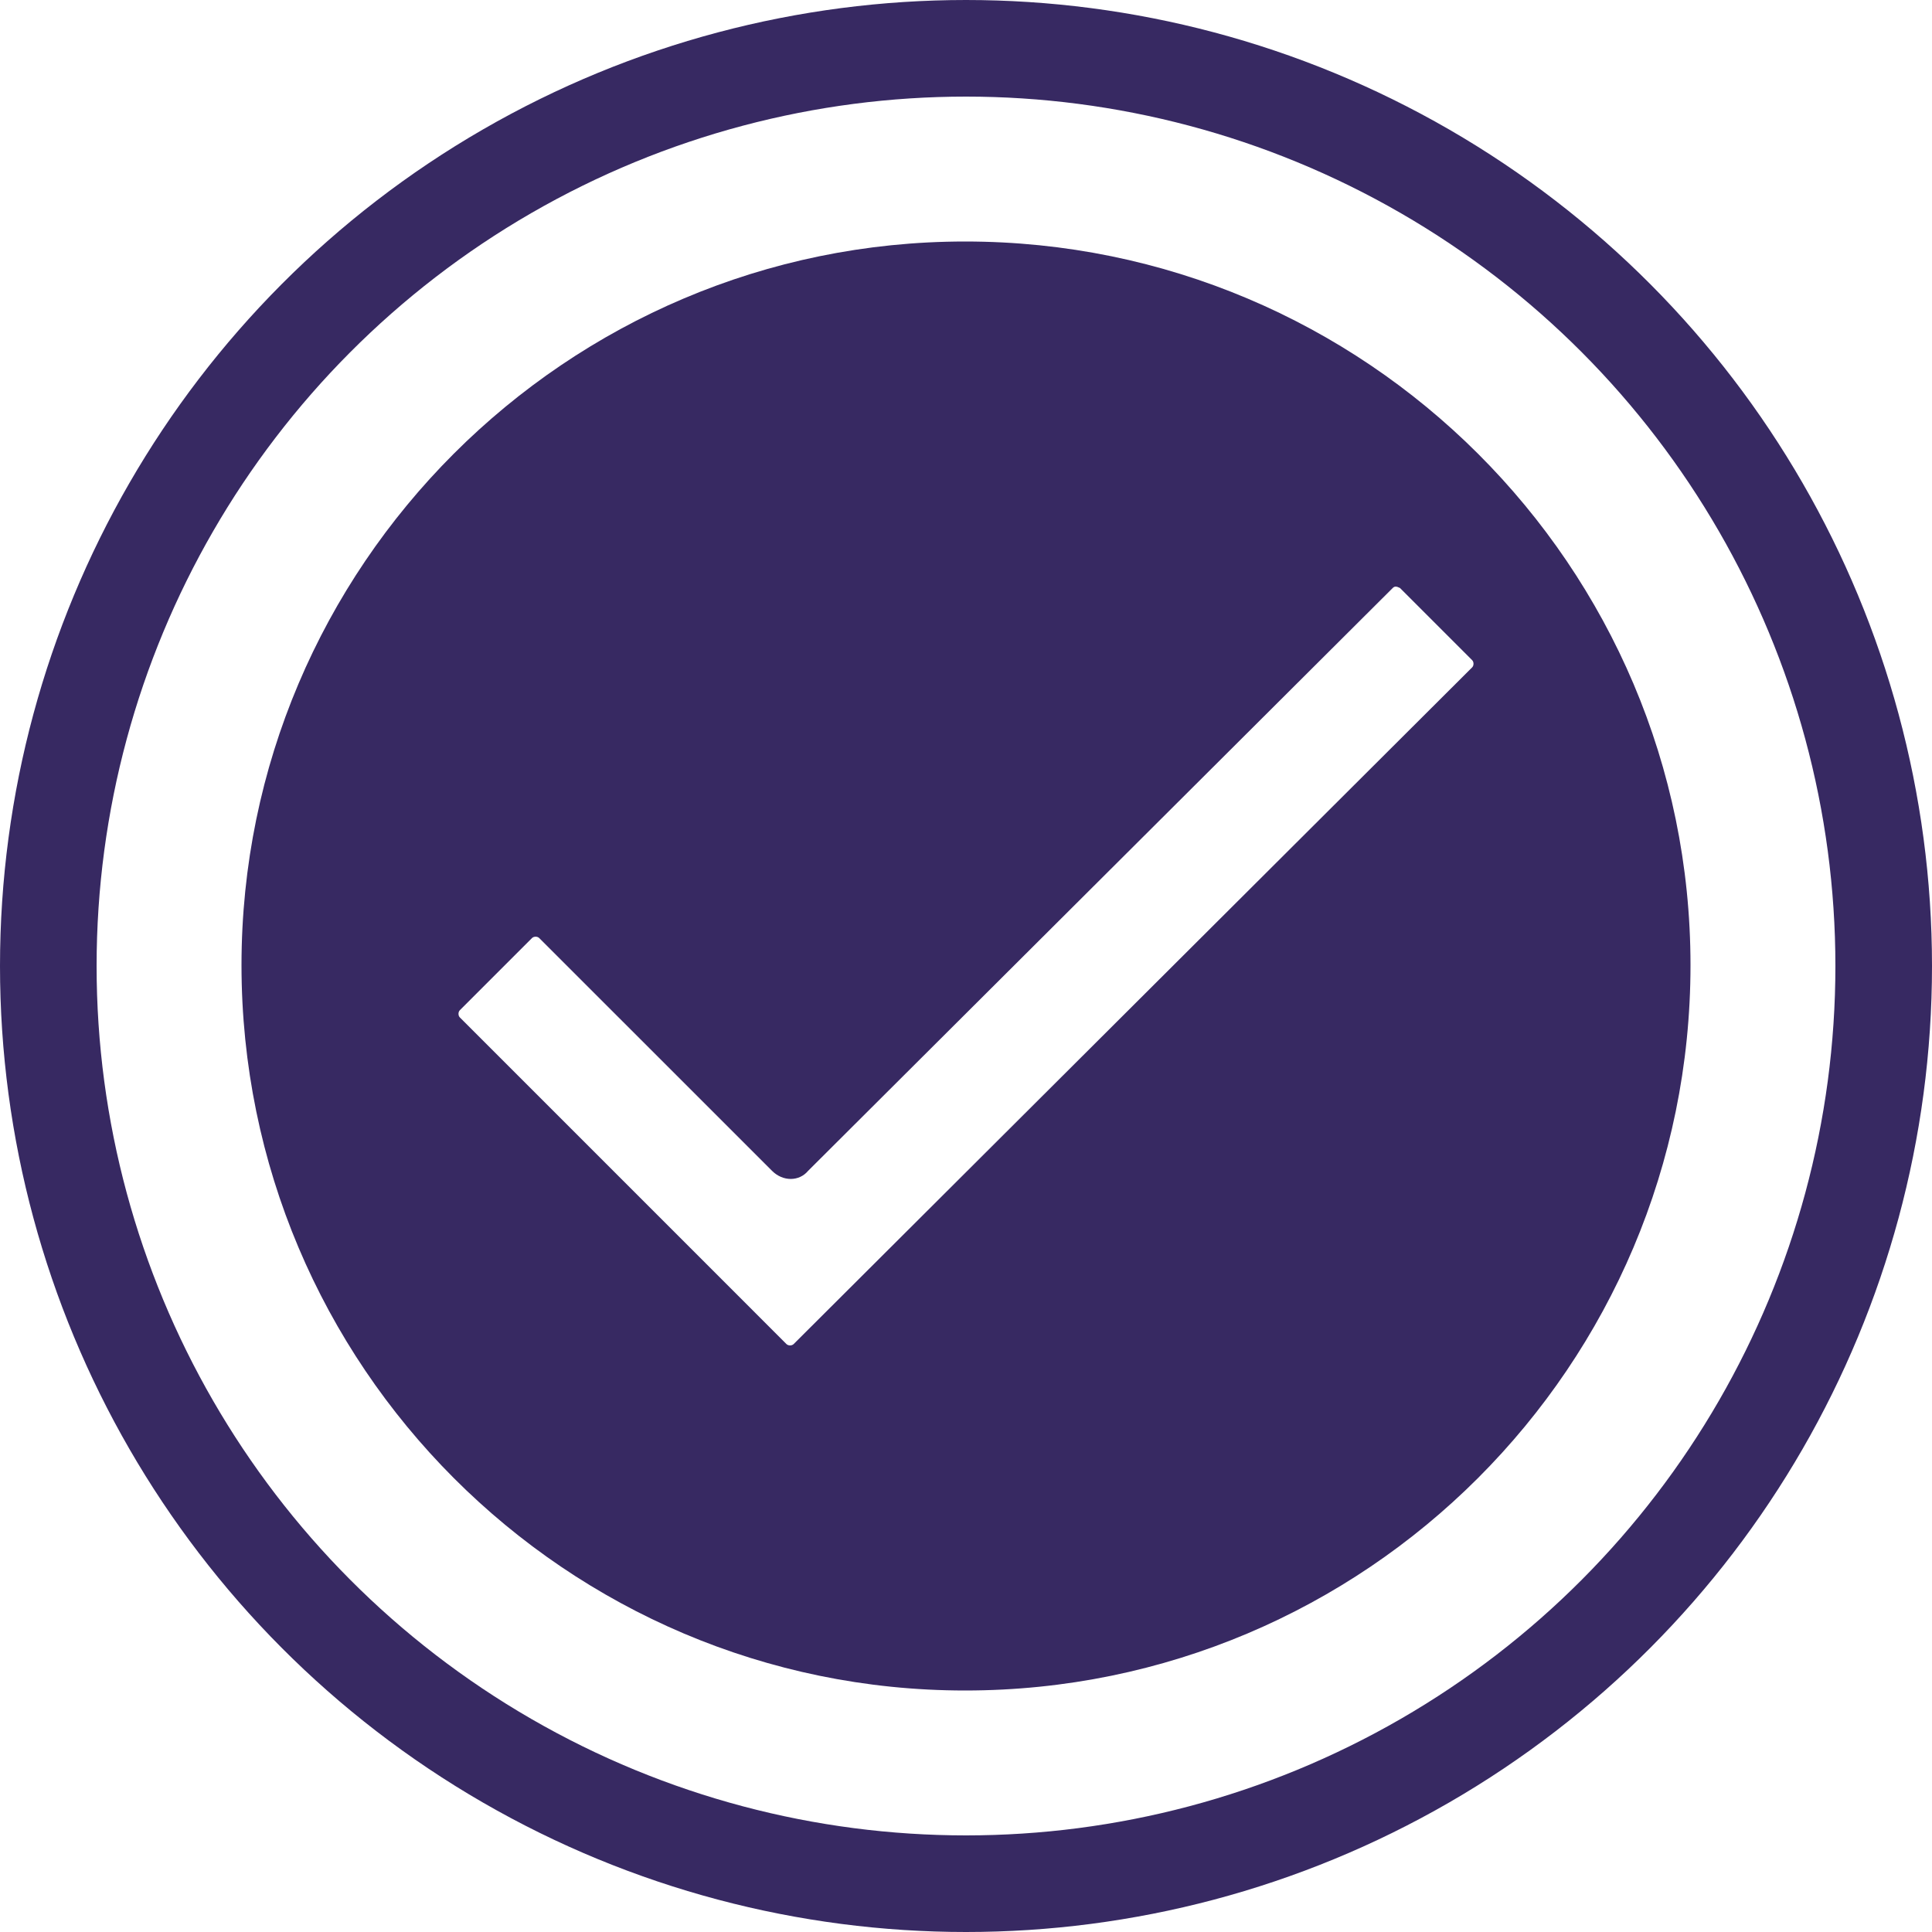 <svg xmlns="http://www.w3.org/2000/svg" width="60" height="60" viewBox="0 0 60 60" fill="none">
<path fill-rule="evenodd" clip-rule="evenodd" d="M29.972 7.5C42.413 7.5 52.5 17.587 52.5 29.972C52.5 42.413 42.413 52.5 29.972 52.5C17.587 52.5 7.5 42.413 7.5 29.972C7.5 17.587 17.587 7.5 29.972 7.5ZM23.976 36.361L16.746 29.132C16.69 29.076 16.578 29.076 16.522 29.132L14.281 31.373C14.225 31.429 14.225 31.541 14.281 31.597L24.424 41.741C24.48 41.797 24.592 41.797 24.648 41.741L45.719 20.726C45.775 20.67 45.775 20.558 45.719 20.502L43.477 18.26C43.365 18.204 43.309 18.204 43.253 18.26L25.097 36.361C24.817 36.697 24.312 36.697 23.976 36.361Z" fill="#372962"/>
<circle cx="30" cy="30" r="28.5" stroke="#372962" stroke-width="3"/>
</svg>